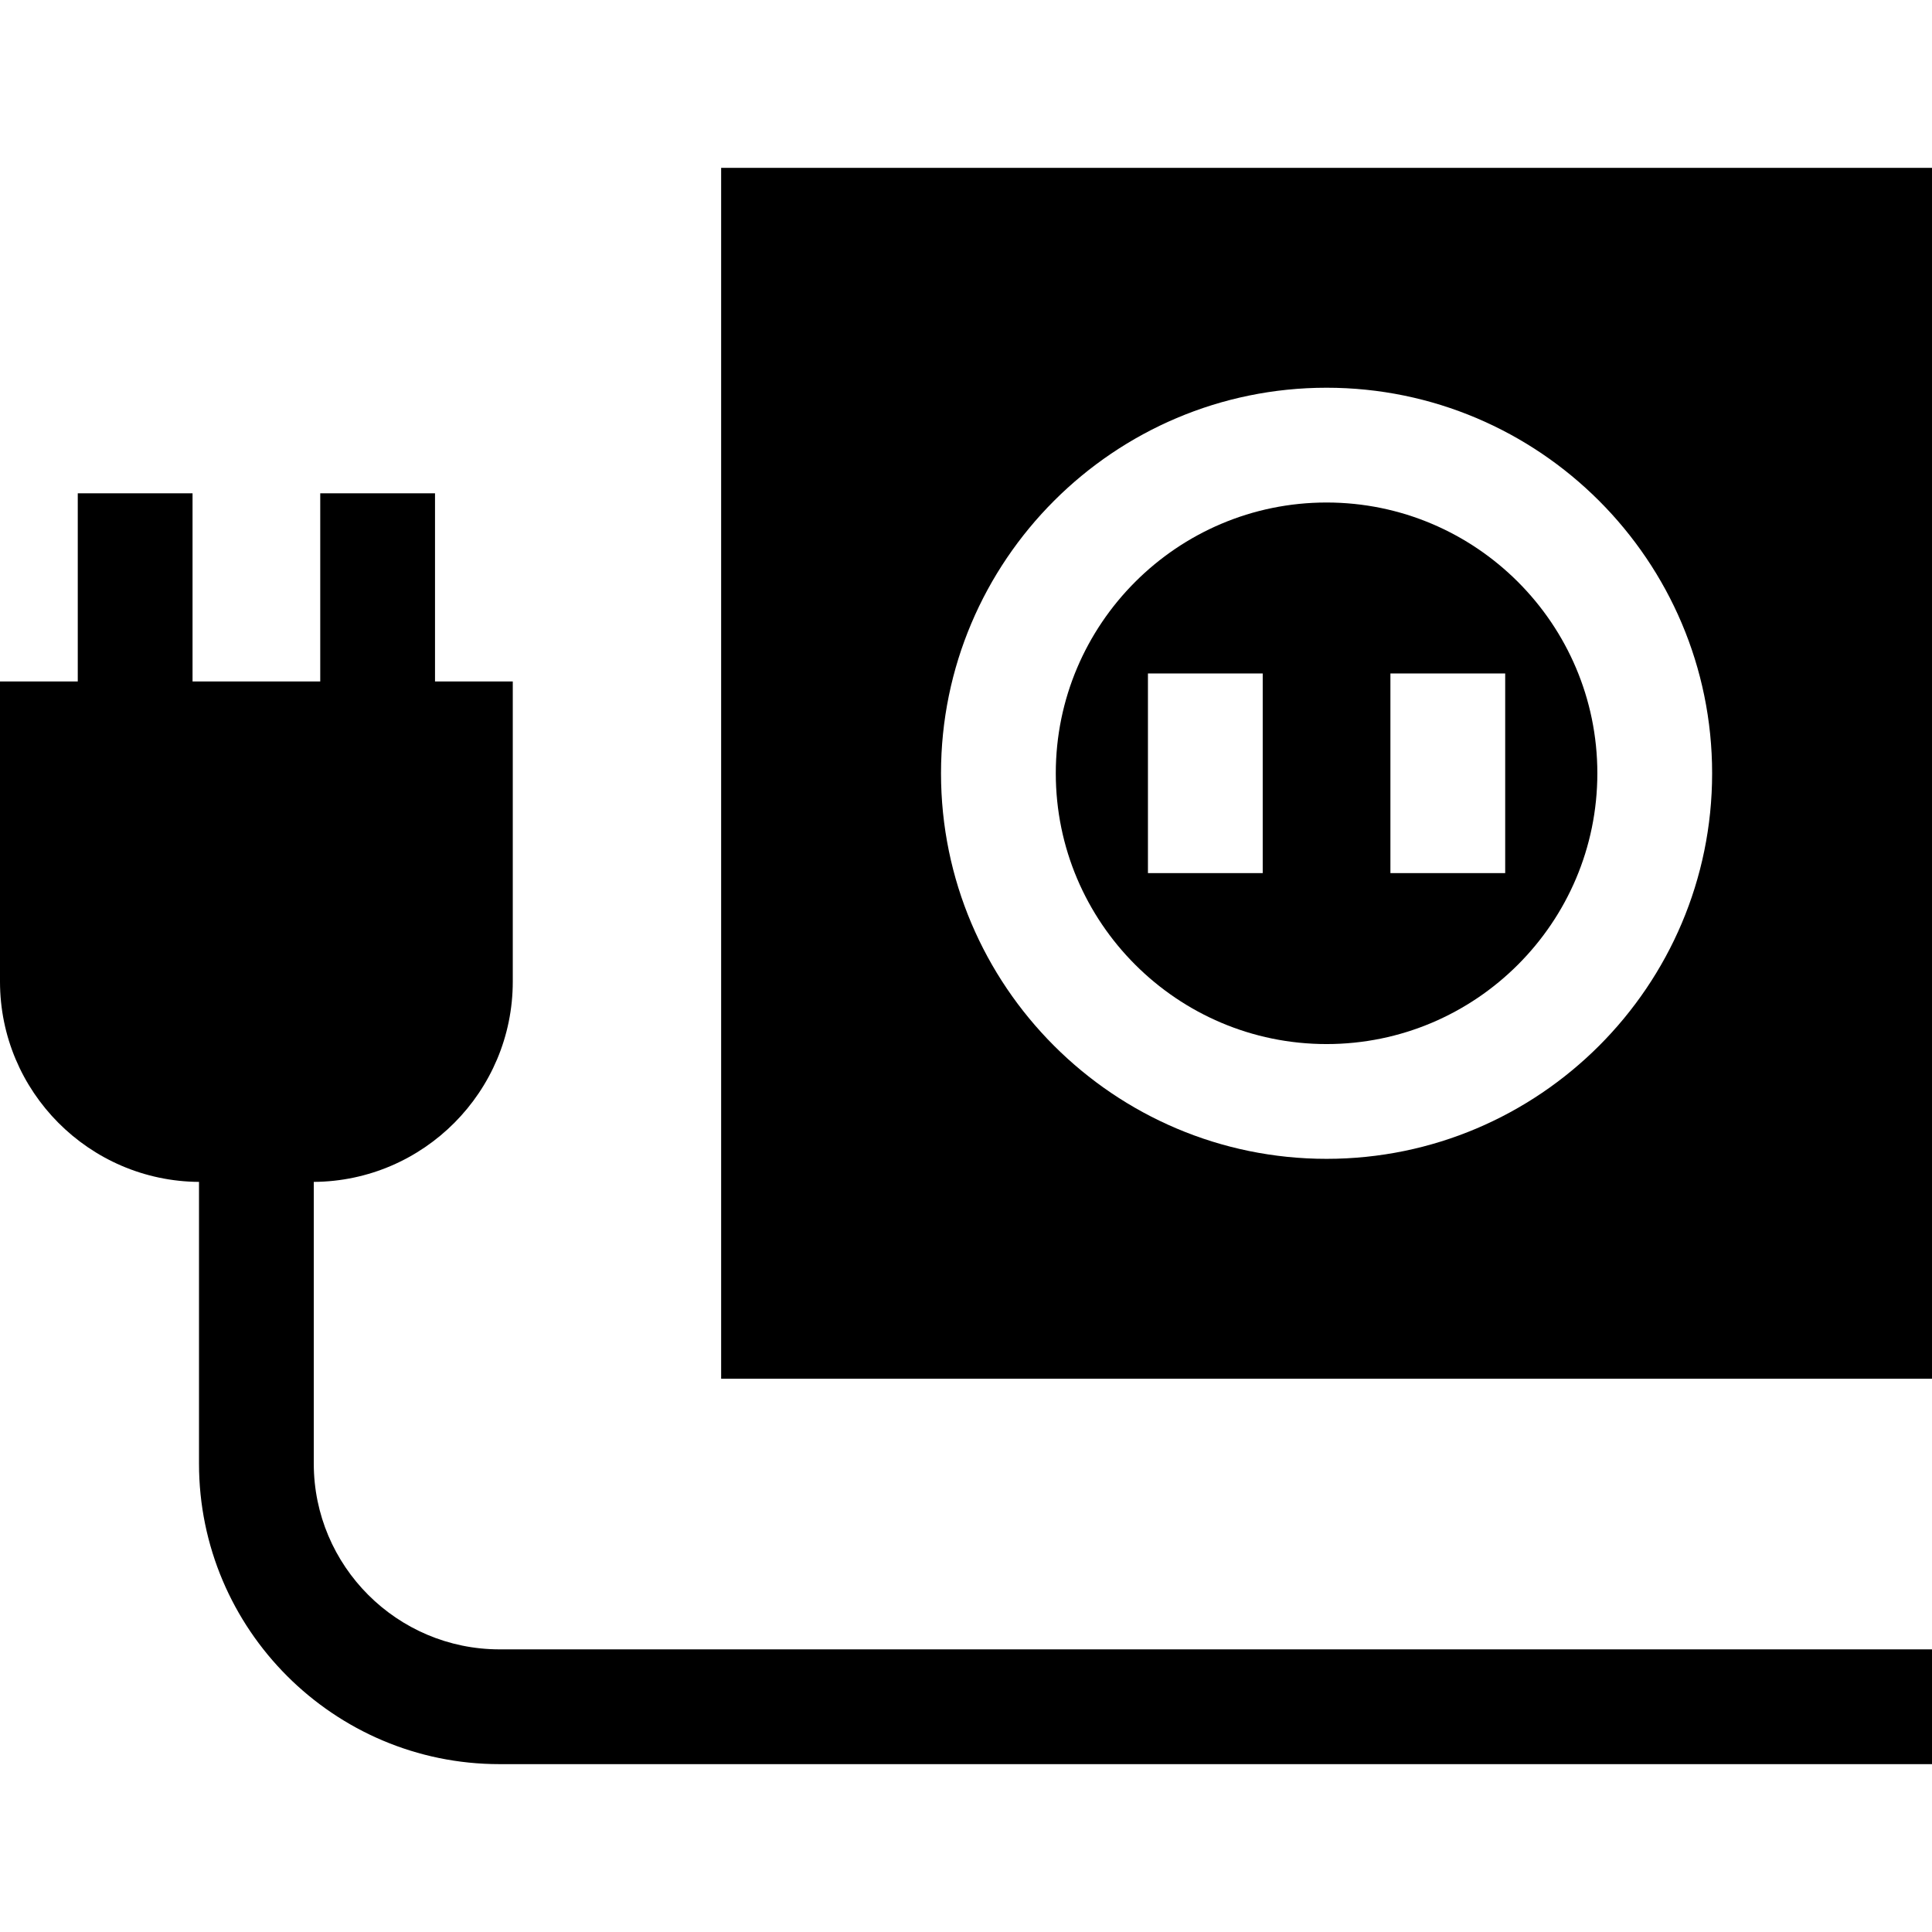 <?xml version="1.0" encoding="iso-8859-1"?>
<!-- Uploaded to: SVG Repo, www.svgrepo.com, Generator: SVG Repo Mixer Tools -->
<svg fill="#000000" height="800px" width="800px" version="1.1" id="Layer_1" xmlns="http://www.w3.org/2000/svg" xmlns:xlink="http://www.w3.org/1999/xlink" 
	 viewBox="0 0 512 512" xml:space="preserve">
<g>
	<g>
		<path d="M351.554,133.17c-39.569,0-71.759,32.191-71.759,71.759c0,39.568,32.191,71.759,71.759,71.759s71.76-32.19,71.76-71.759
			C423.314,165.362,391.122,133.17,351.554,133.17z M334.633,231.381h-30.417v-52.904h30.417V231.381z M398.891,231.381h-30.417
			v-52.904h30.417V231.381z"/>
	</g>
</g>
<g>
	<g>
		<path d="M511.999,44.485H191.11v320.888h320.889L511.999,44.485L511.999,44.485z M351.554,307.105
			c-56.341,0-102.176-45.836-102.176-102.176c0-56.34,45.837-102.176,102.176-102.176s102.177,45.837,102.177,102.176
			C453.731,261.269,407.894,307.105,351.554,307.105z"/>
	</g>
</g>
<g>
	<g>
		<path d="M132.377,437.098c-27.141,0-49.222-22.081-49.222-49.223v-74.661c29.111-0.191,52.737-23.925,52.737-53.08V180.59h-20.609
			v-49.863H84.867v49.863H51.026v-49.863H20.609v49.863H0v79.544c0,29.155,23.626,52.889,52.738,53.08v74.661
			c0,43.914,35.726,79.64,79.639,79.64H512v-30.417H132.377z"/>
	</g>
</g>
</svg>
